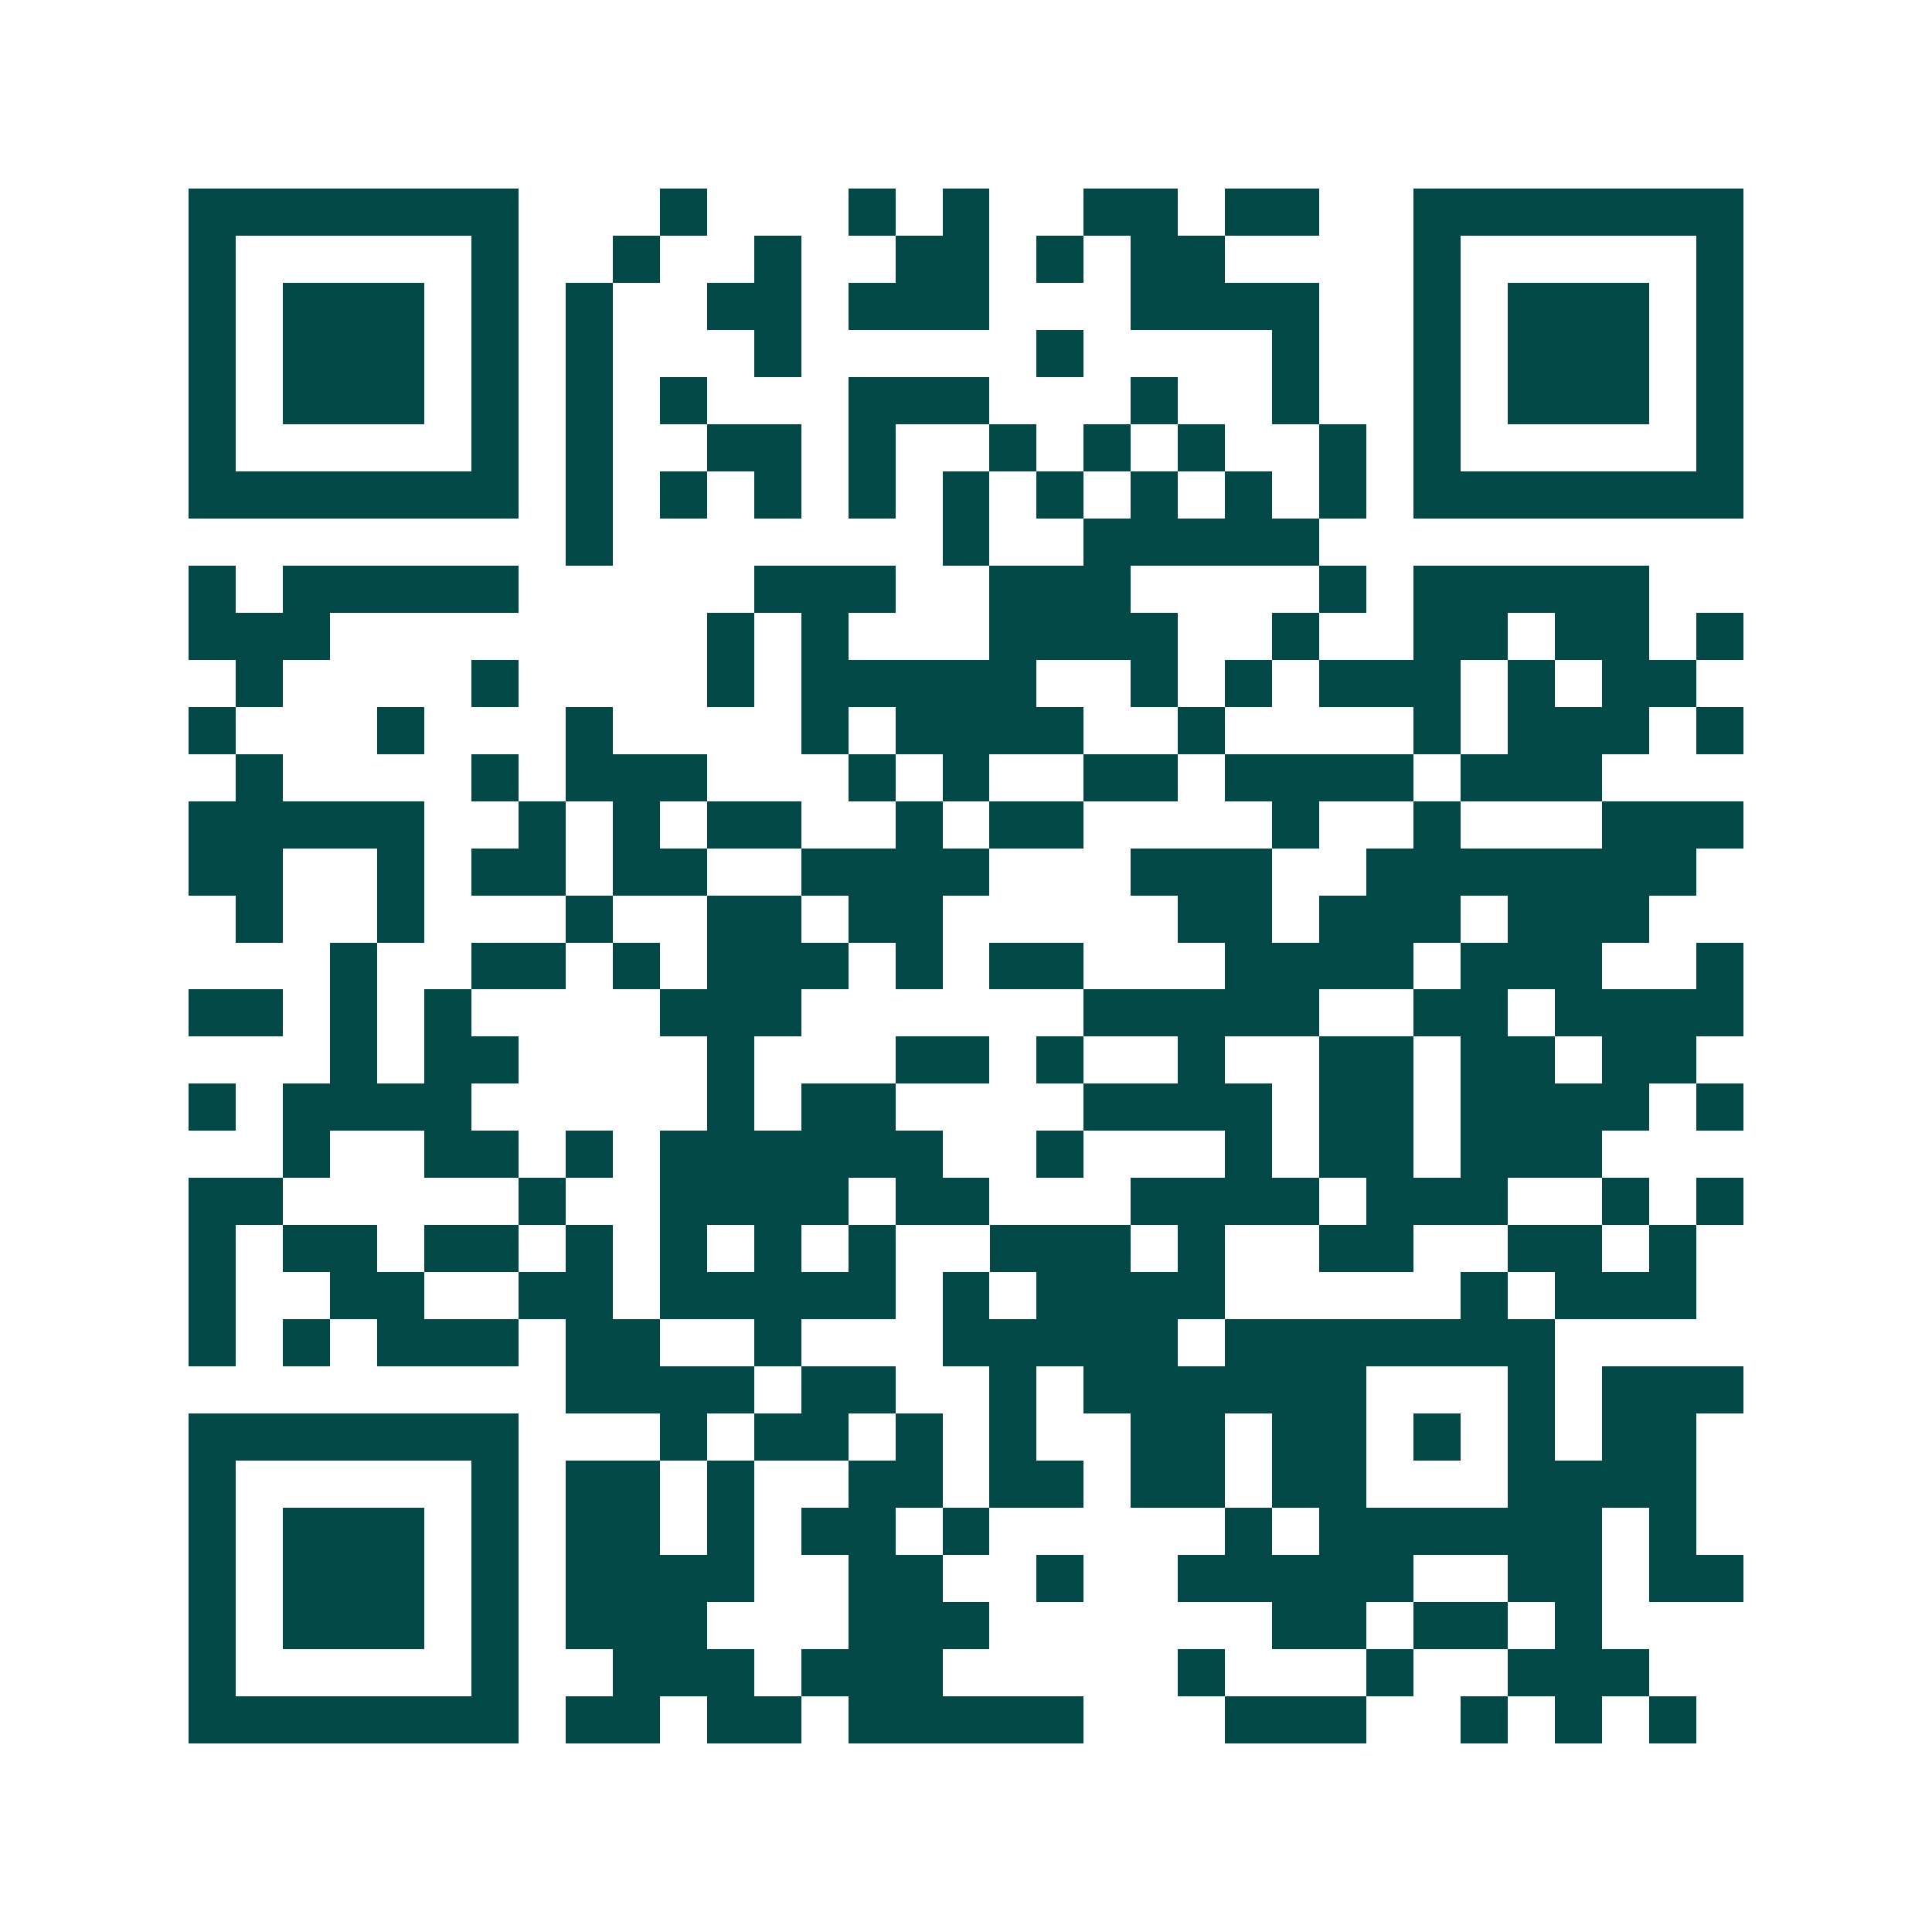 <svg xmlns="http://www.w3.org/2000/svg" width="200" height="200" viewBox="0 0 41 41" shape-rendering="crispEdges"><path fill="#ffffff" d="M0 0h41v41H0z"/><path stroke="#014847" d="M4 4.5h7m3 0h1m3 0h1m1 0h1m2 0h2m1 0h2m2 0h7M4 5.5h1m5 0h1m2 0h1m2 0h1m2 0h2m1 0h1m1 0h2m4 0h1m5 0h1M4 6.5h1m1 0h3m1 0h1m1 0h1m2 0h2m1 0h3m3 0h4m2 0h1m1 0h3m1 0h1M4 7.5h1m1 0h3m1 0h1m1 0h1m3 0h1m5 0h1m4 0h1m2 0h1m1 0h3m1 0h1M4 8.5h1m1 0h3m1 0h1m1 0h1m1 0h1m3 0h3m3 0h1m2 0h1m2 0h1m1 0h3m1 0h1M4 9.5h1m5 0h1m1 0h1m2 0h2m1 0h1m2 0h1m1 0h1m1 0h1m2 0h1m1 0h1m5 0h1M4 10.5h7m1 0h1m1 0h1m1 0h1m1 0h1m1 0h1m1 0h1m1 0h1m1 0h1m1 0h1m1 0h7M12 11.5h1m7 0h1m2 0h5M4 12.5h1m1 0h5m5 0h3m2 0h3m4 0h1m1 0h5M4 13.5h3m8 0h1m1 0h1m3 0h4m2 0h1m2 0h2m1 0h2m1 0h1M5 14.5h1m4 0h1m4 0h1m1 0h5m2 0h1m1 0h1m1 0h3m1 0h1m1 0h2M4 15.5h1m3 0h1m3 0h1m4 0h1m1 0h4m2 0h1m4 0h1m1 0h3m1 0h1M5 16.5h1m4 0h1m1 0h3m3 0h1m1 0h1m2 0h2m1 0h4m1 0h3M4 17.5h5m2 0h1m1 0h1m1 0h2m2 0h1m1 0h2m4 0h1m2 0h1m3 0h3M4 18.5h2m2 0h1m1 0h2m1 0h2m2 0h4m3 0h3m2 0h7M5 19.5h1m2 0h1m3 0h1m2 0h2m1 0h2m5 0h2m1 0h3m1 0h3M7 20.5h1m2 0h2m1 0h1m1 0h3m1 0h1m1 0h2m3 0h4m1 0h3m2 0h1M4 21.5h2m1 0h1m1 0h1m4 0h3m6 0h5m2 0h2m1 0h4M7 22.5h1m1 0h2m4 0h1m3 0h2m1 0h1m2 0h1m2 0h2m1 0h2m1 0h2M4 23.5h1m1 0h4m5 0h1m1 0h2m4 0h4m1 0h2m1 0h4m1 0h1M6 24.5h1m2 0h2m1 0h1m1 0h6m2 0h1m3 0h1m1 0h2m1 0h3M4 25.5h2m5 0h1m2 0h4m1 0h2m3 0h4m1 0h3m2 0h1m1 0h1M4 26.5h1m1 0h2m1 0h2m1 0h1m1 0h1m1 0h1m1 0h1m2 0h3m1 0h1m2 0h2m2 0h2m1 0h1M4 27.5h1m2 0h2m2 0h2m1 0h5m1 0h1m1 0h4m5 0h1m1 0h3M4 28.5h1m1 0h1m1 0h3m1 0h2m2 0h1m3 0h5m1 0h7M12 29.5h4m1 0h2m2 0h1m1 0h6m3 0h1m1 0h3M4 30.5h7m3 0h1m1 0h2m1 0h1m1 0h1m2 0h2m1 0h2m1 0h1m1 0h1m1 0h2M4 31.5h1m5 0h1m1 0h2m1 0h1m2 0h2m1 0h2m1 0h2m1 0h2m3 0h4M4 32.5h1m1 0h3m1 0h1m1 0h2m1 0h1m1 0h2m1 0h1m5 0h1m1 0h6m1 0h1M4 33.5h1m1 0h3m1 0h1m1 0h4m2 0h2m2 0h1m2 0h5m2 0h2m1 0h2M4 34.5h1m1 0h3m1 0h1m1 0h3m3 0h3m6 0h2m1 0h2m1 0h1M4 35.5h1m5 0h1m2 0h3m1 0h3m5 0h1m3 0h1m2 0h3M4 36.5h7m1 0h2m1 0h2m1 0h5m3 0h3m2 0h1m1 0h1m1 0h1"/></svg>
